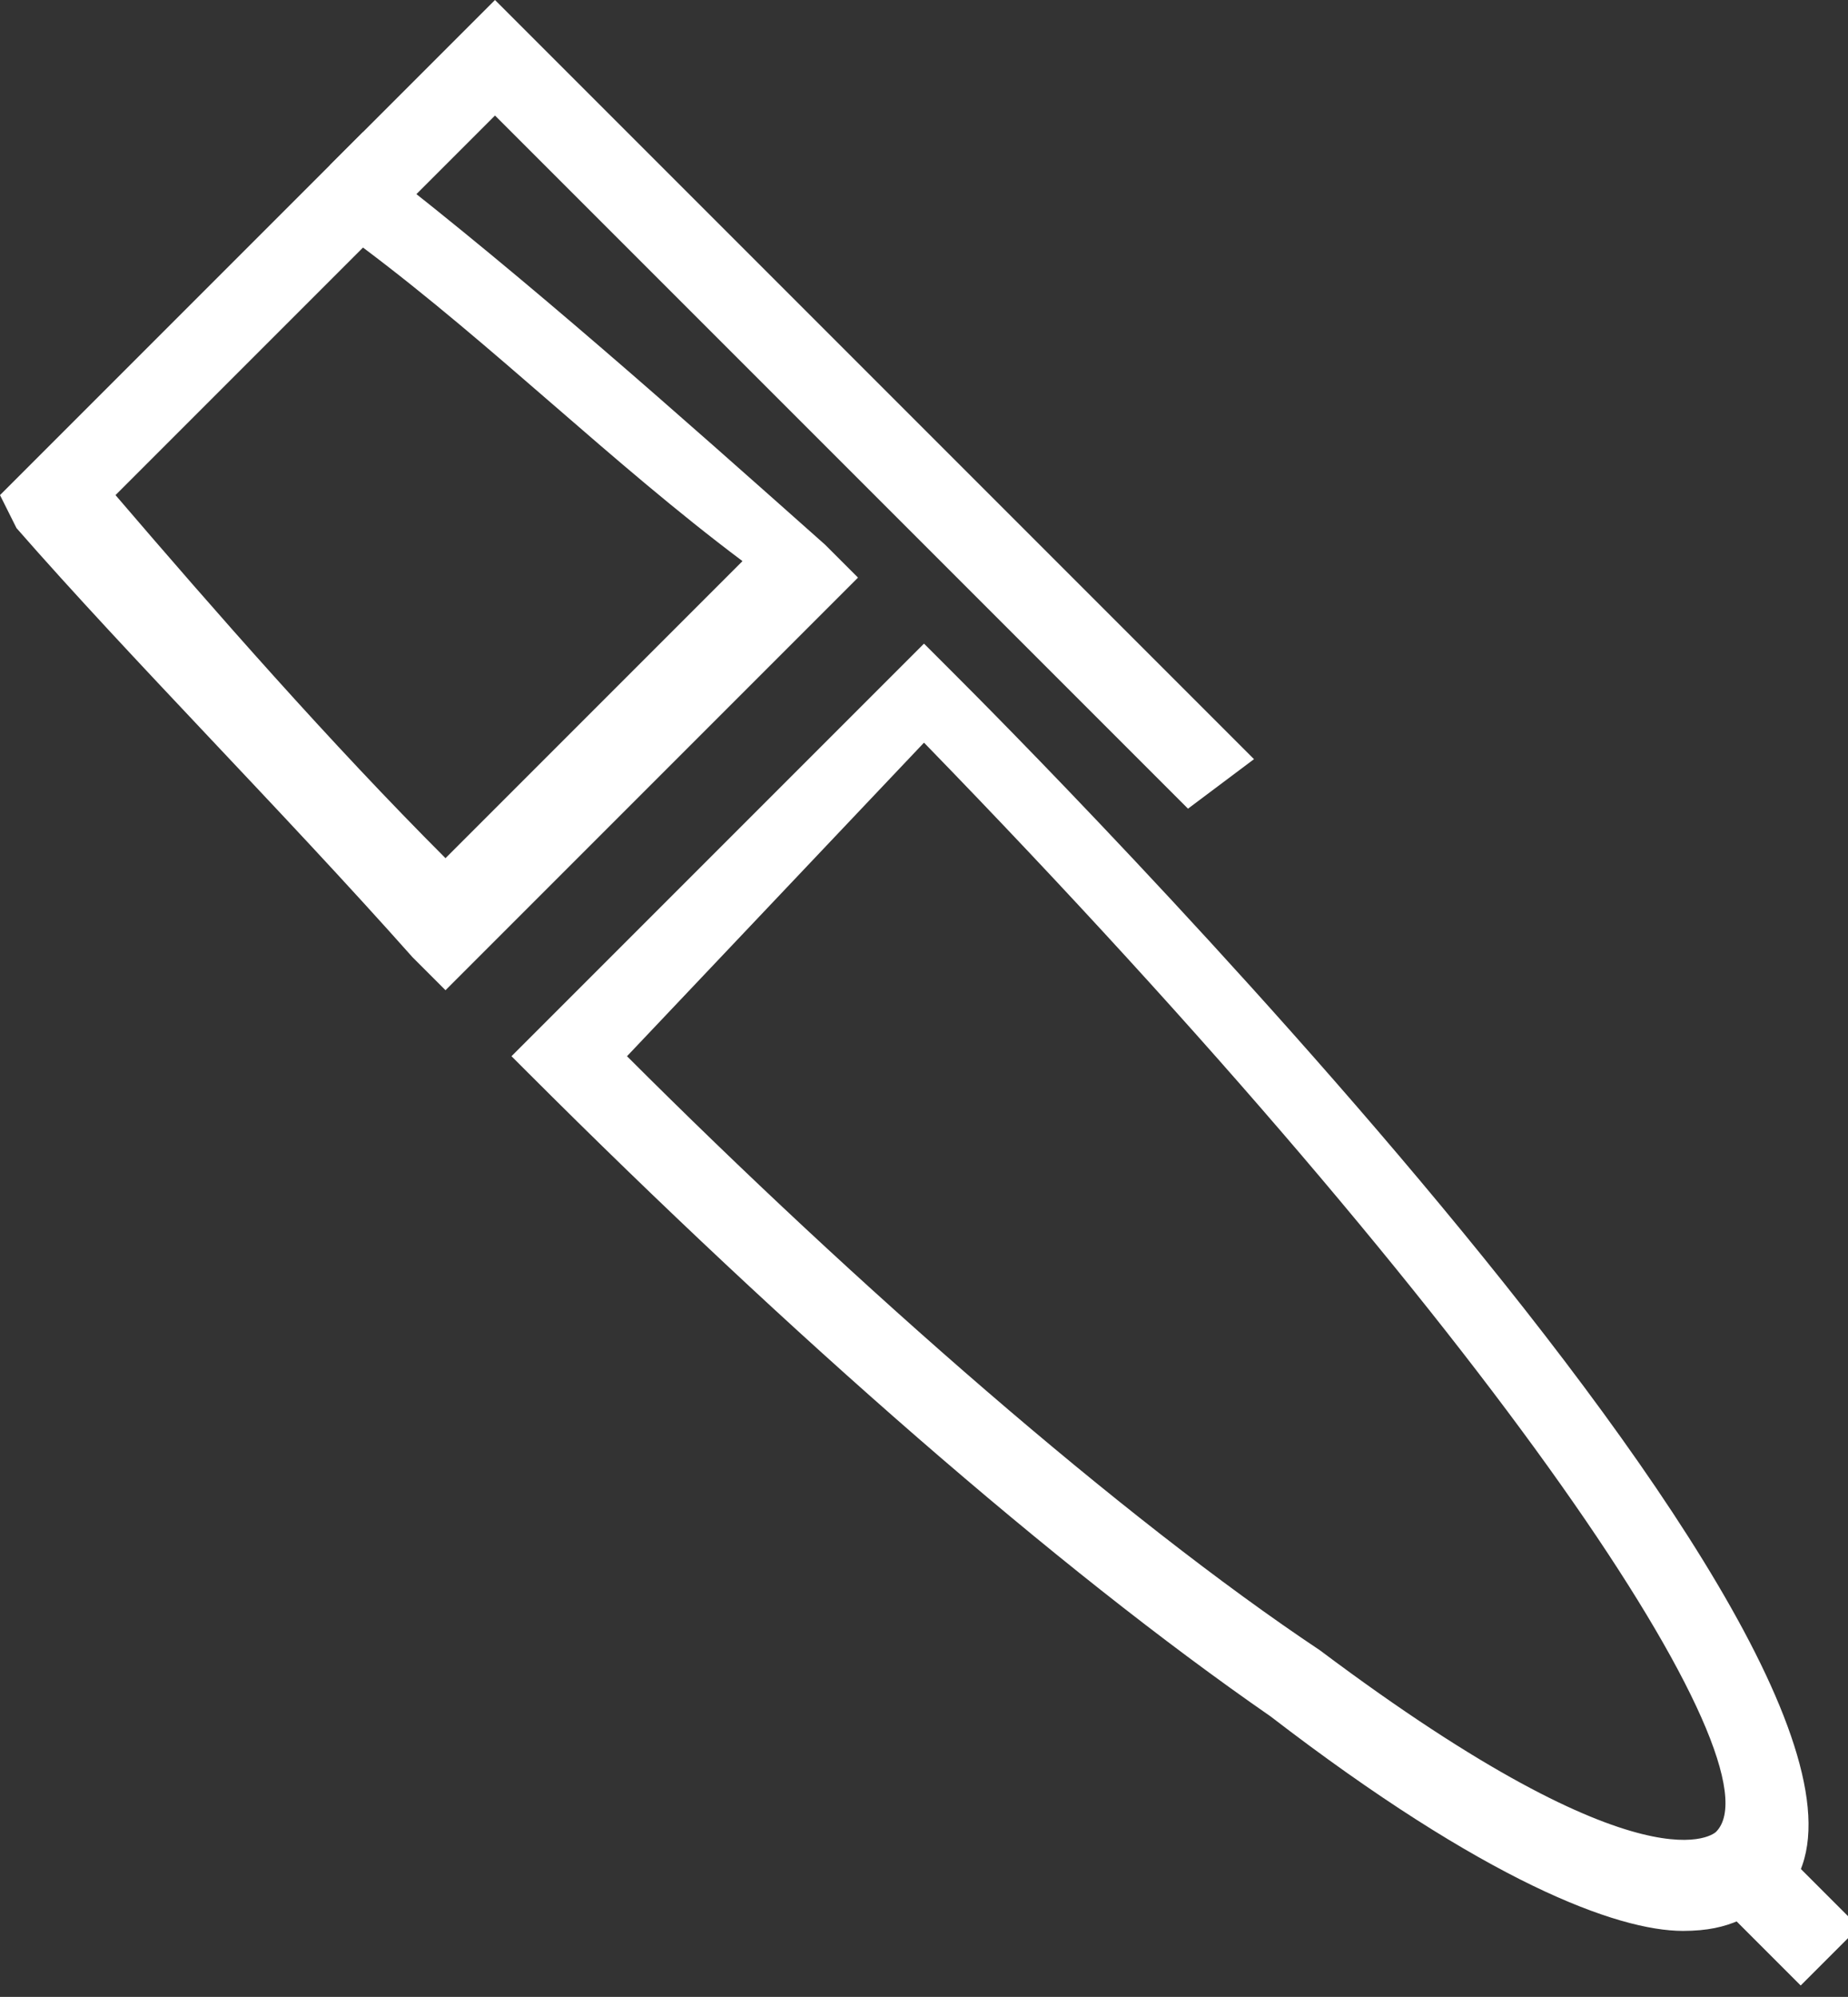 <?xml version="1.0" encoding="utf-8"?>
<!-- Generator: Adobe Illustrator 28.3.0, SVG Export Plug-In . SVG Version: 6.00 Build 0)  -->
<svg version="1.1" id="Layer_3" xmlns="http://www.w3.org/2000/svg" xmlns:xlink="http://www.w3.org/1999/xlink" x="0px" y="0px" viewBox="0 0 11.2 12.1" style="enable-background:new 0 0 11.2 12.1;" xml:space="preserve">
  <rect x="0" y="0" width="11.2" height="12.1" fill="#333333" stroke="none"/>
  <style type="text/css">
	.st0{fill:#FFFFFF;}
</style>
  <g>
    <g>
      <g>
        <polygon class="st0" points="7.2,4.9 3,0.7 2.3,1.4 2,1 3,0 7.6,4.6 			" />
      </g>
    </g>
    <g>
      <g>
        <rect x="10.6" y="11.2" transform="matrix(0.707 -0.707 0.707 0.707 -5.065 11.041)" class="st0" width="0.5" height="0.8" />
      </g>
    </g>
    <g>
      <g>
        <path class="st0" d="M10.2,11.7c-0.4,0-1.2-0.3-2.5-1.3C6.4,9.5,4.8,8.1,3.2,6.5L3.1,6.4l2.5-2.5l0.2,0.2c0.3,0.3,6.2,6.2,5,7.4
				C10.6,11.6,10.5,11.7,10.2,11.7z M3.8,6.4C5.2,7.8,6.8,9.2,8,10c2,1.5,2.4,1.1,2.4,1.1c0.4-0.4-1.3-3-4.8-6.6L3.8,6.4z" />
      </g>
    </g>
    <g>
      <g>
        <path class="st0" d="M2.7,6L2.5,5.8C1.7,4.9,0.8,4,0.1,3.2L0,3l2.2-2.2L2.3,1C3.2,1.7,4.1,2.5,5,3.3l0.2,0.2L2.7,6z M0.7,3
				c0.6,0.7,1.3,1.5,2,2.2l1.8-1.8C3.7,2.8,3,2.1,2.2,1.5L0.7,3z" />
      </g>
    </g>
  </g>
</svg>